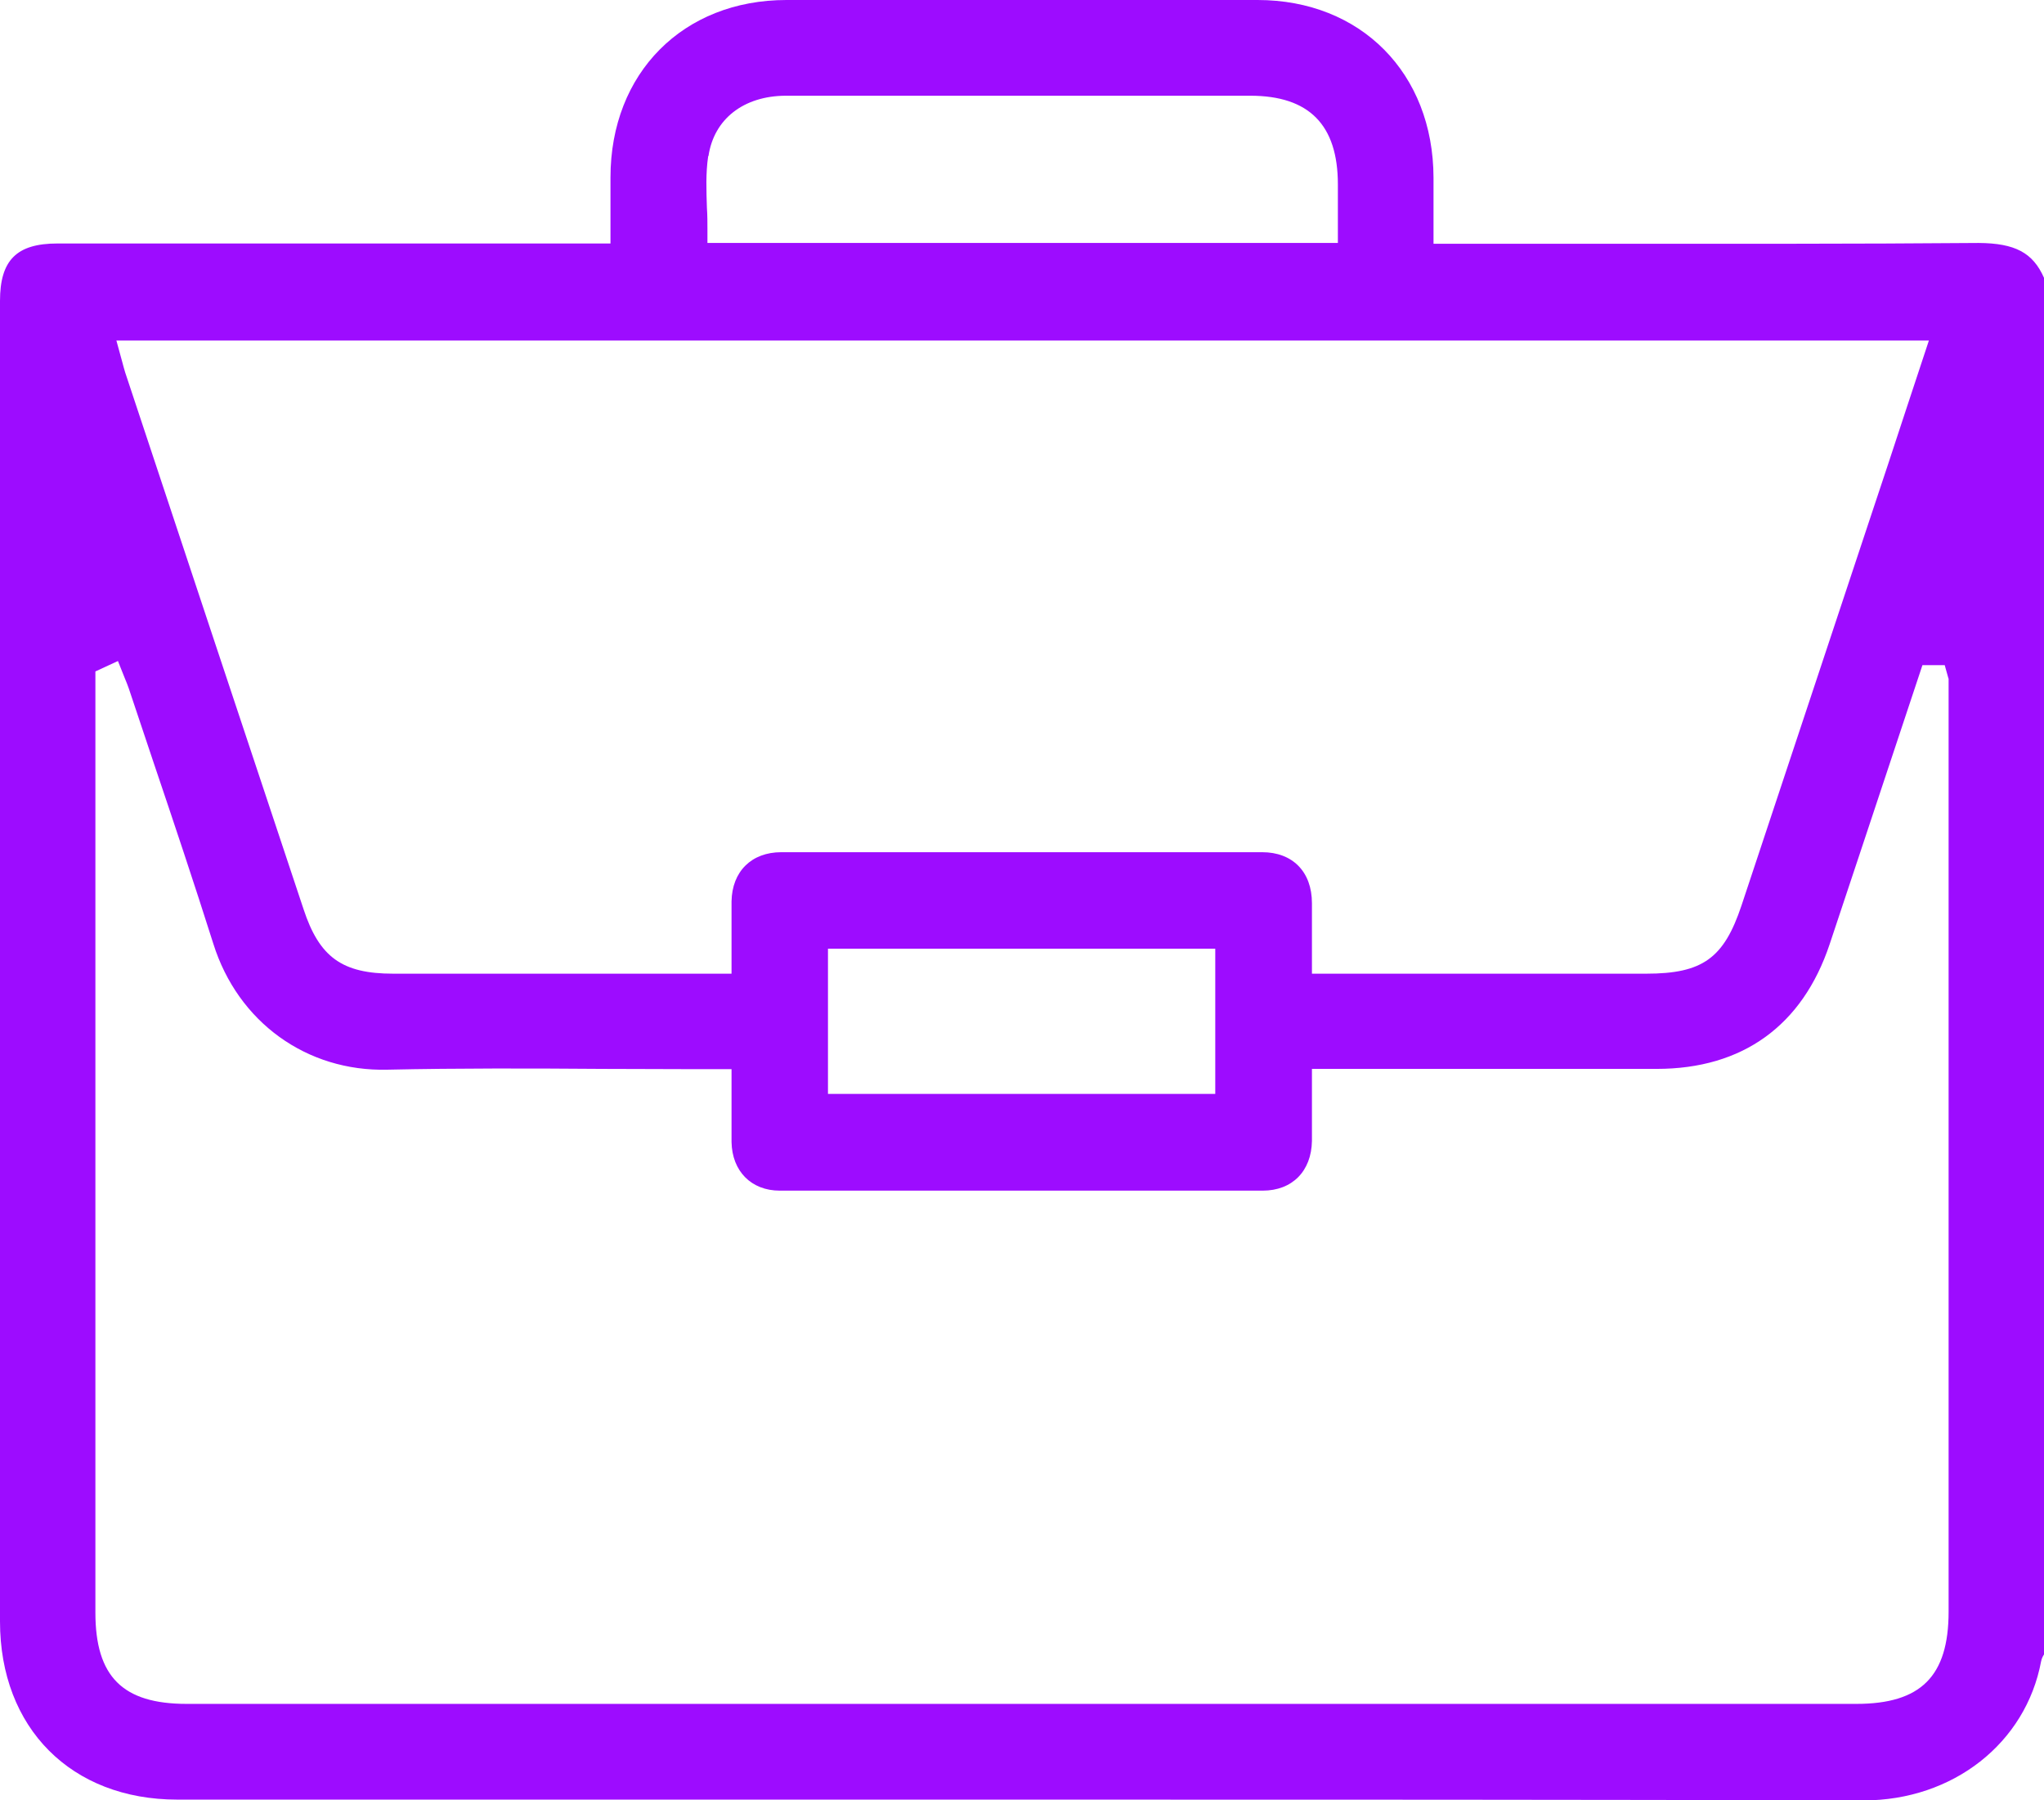 <svg
  width="67"
  height="59"
  viewBox="0 0 67 59"
  fill="none"
  xmlns="http://www.w3.org/2000/svg"
>
  <path
    d="M20.011 5.814V7.979H1.886C0.544 7.979 0 8.525 0 9.863V17.732V53.135C0 56.63 2.337 58.974 5.812 58.974H21.132C25.236 58.974 29.332 58.974 33.436 58.974C42.647 58.974 51.858 58.974 61.069 59H61.086C64.017 59 66.405 57.124 66.906 54.439C66.924 54.346 66.966 54.269 67 54.218V9.104C66.635 8.278 66.048 7.971 64.859 7.962C60.789 7.996 56.659 7.988 52.665 7.988H46.989V5.822C46.981 2.395 44.602 0 41.22 0C36.07 0 30.93 0 25.78 0C22.39 0 20.011 2.395 20.011 5.814ZM63.873 22.241V52.811C63.873 54.934 62.964 55.837 60.848 55.837H6.118C4.019 55.837 3.127 54.942 3.127 52.845V22.003L3.866 21.662L4.087 22.216C4.138 22.335 4.181 22.446 4.223 22.565C4.495 23.375 4.767 24.185 5.039 25.003C5.693 26.938 6.364 28.942 6.993 30.928C7.8 33.494 10.052 35.122 12.703 35.054C15.048 35.003 17.436 35.011 19.747 35.028C20.759 35.028 21.77 35.037 22.781 35.037H23.979V36.111C23.979 36.563 23.979 36.998 23.979 37.424C23.996 38.379 24.625 39.018 25.559 39.018C30.836 39.018 36.113 39.018 41.39 39.018C42.358 39.018 42.987 38.379 43.004 37.39C43.004 36.972 43.004 36.554 43.004 36.111V35.028H54.305C57.118 35.028 59.081 33.613 59.973 30.945C60.644 28.942 61.307 26.93 61.978 24.918L63.015 21.798H63.746L63.865 22.224L63.873 22.241ZM27.14 35.847V31.09H39.835V35.847H27.14ZM63.227 11.159L62.48 13.418C62.089 14.611 61.698 15.796 61.298 16.99L57.084 29.675C56.506 31.405 55.809 31.908 53.957 31.908H43.004V30.86C43.004 30.425 43.004 30.016 43.004 29.598C43.004 28.567 42.367 27.927 41.373 27.927C36.121 27.927 30.862 27.927 25.61 27.927C24.633 27.927 23.996 28.558 23.979 29.538C23.979 29.956 23.979 30.382 23.979 30.826V31.908H18.226H12.89C11.216 31.908 10.469 31.371 9.95 29.794C7.996 23.929 6.05 18.073 4.104 12.207C4.07 12.105 4.045 11.994 4.011 11.875L3.815 11.159H63.219H63.227ZM23.223 5.115C23.401 3.904 24.37 3.146 25.746 3.137C27.267 3.137 28.788 3.137 30.309 3.137H32.17H34.813H40.982C42.911 3.137 43.854 4.092 43.854 6.044V7.962H23.189V7.536C23.189 7.297 23.189 7.05 23.172 6.811C23.155 6.257 23.129 5.678 23.214 5.115H23.223Z"
    fill="#9D0CFF"
  />
</svg>